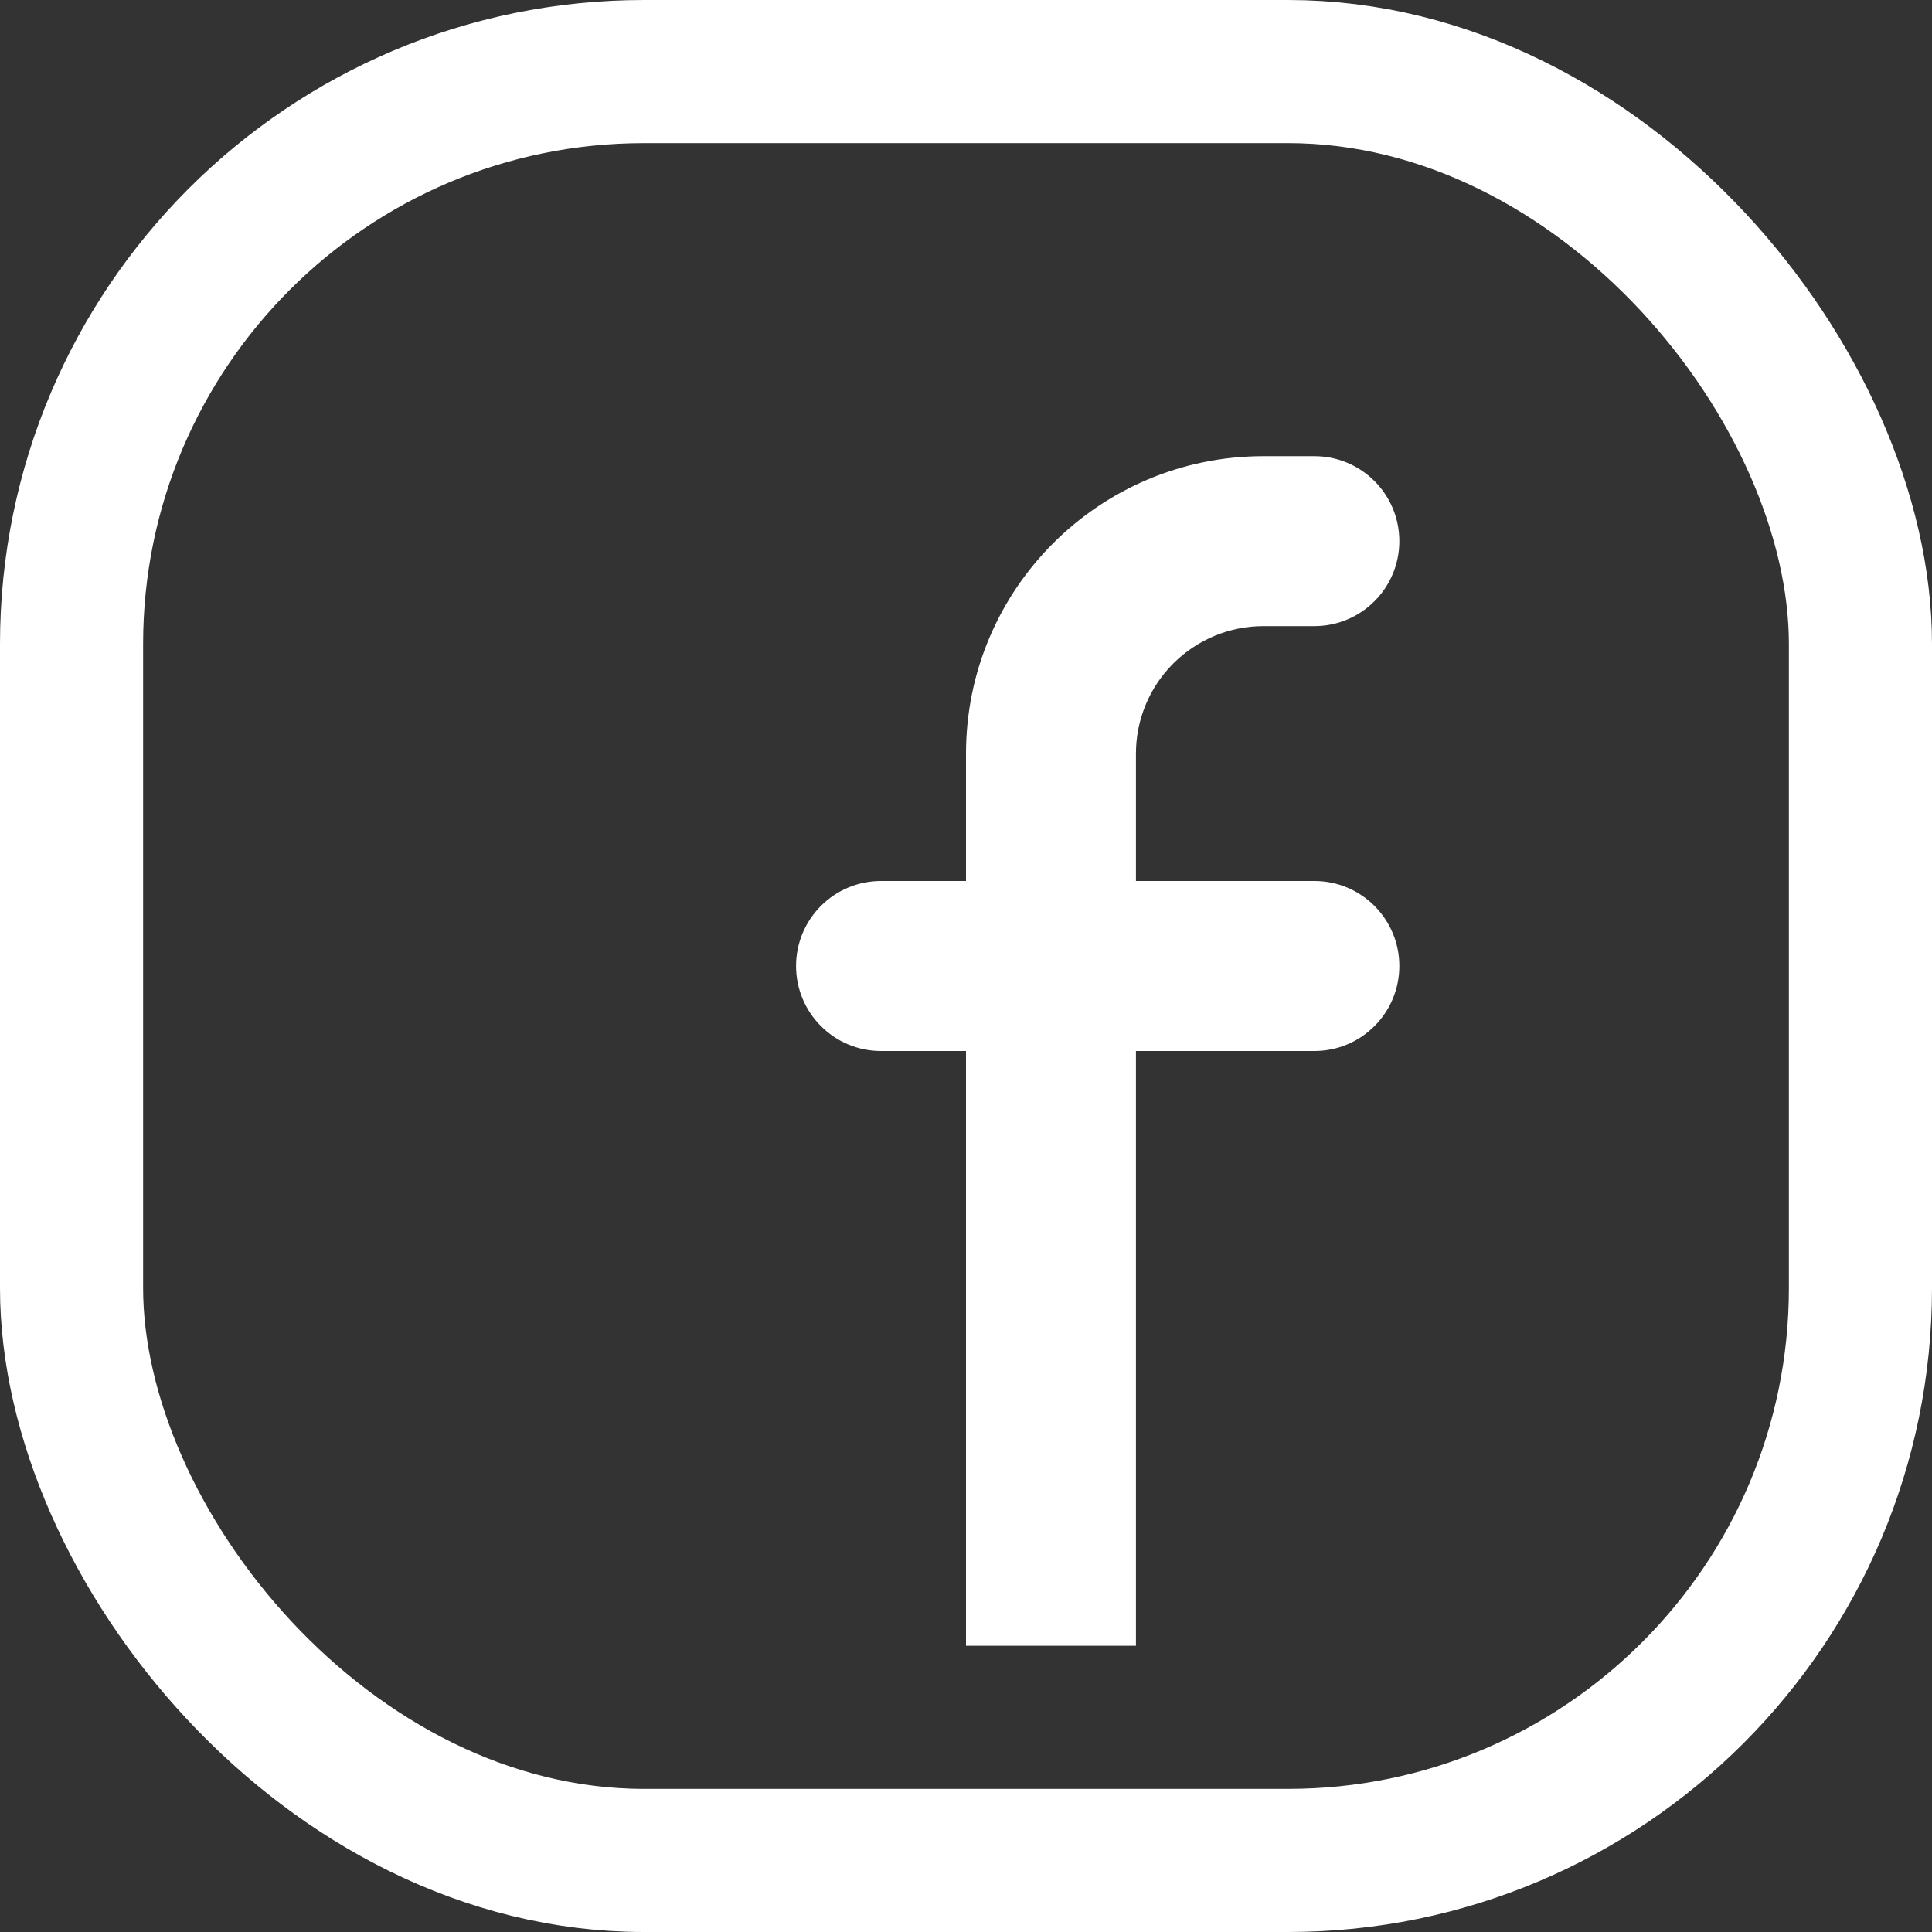<?xml version="1.0" encoding="UTF-8"?>
<svg width="27px" height="27px" viewBox="0 0 27 27" version="1.1" xmlns="http://www.w3.org/2000/svg" xmlns:xlink="http://www.w3.org/1999/xlink">
    <rect x="0" y="0" width="27" height="27" fill="#333333" stroke="none"/>
    <title>Facebook logo</title>
    <g id="@Components" stroke="none" stroke-width="1" fill="none" fill-rule="evenodd">
        <g id="Grid_Desktop_1024_NavComponents" transform="translate(-140, -2984)">
            <g id="facebook" transform="translate(140, 2984)">
                <path d="M18.369,6.375 C19.025,6.375 19.556,6.907 19.556,7.562 C19.556,8.218 19.025,8.75 18.369,8.75 L17.656,8.75 C17.184,8.75 16.731,8.938 16.397,9.272 C16.063,9.606 15.875,10.059 15.875,10.531 L15.875,12.312 L18.369,12.312 C19.025,12.312 19.556,12.844 19.556,13.5 C19.556,14.156 19.025,14.688 18.369,14.688 L15.875,14.688 L15.875,23 L13.5,23 L13.5,14.688 L12.312,14.688 C11.657,14.688 11.125,14.156 11.125,13.5 C11.125,12.844 11.657,12.312 12.312,12.312 L13.5,12.312 L13.5,10.531 C13.5,8.236 15.361,6.375 17.656,6.375 L18.369,6.375 Z" id="Combined-Shape" fill="#FFFFFF"></path>
                <rect id="Rectangle-Copy-6" stroke="#FFFFFF" stroke-width="2" x="1" y="1" width="25" height="25" rx="8"></rect>
            </g>
        </g>
    </g>
</svg>